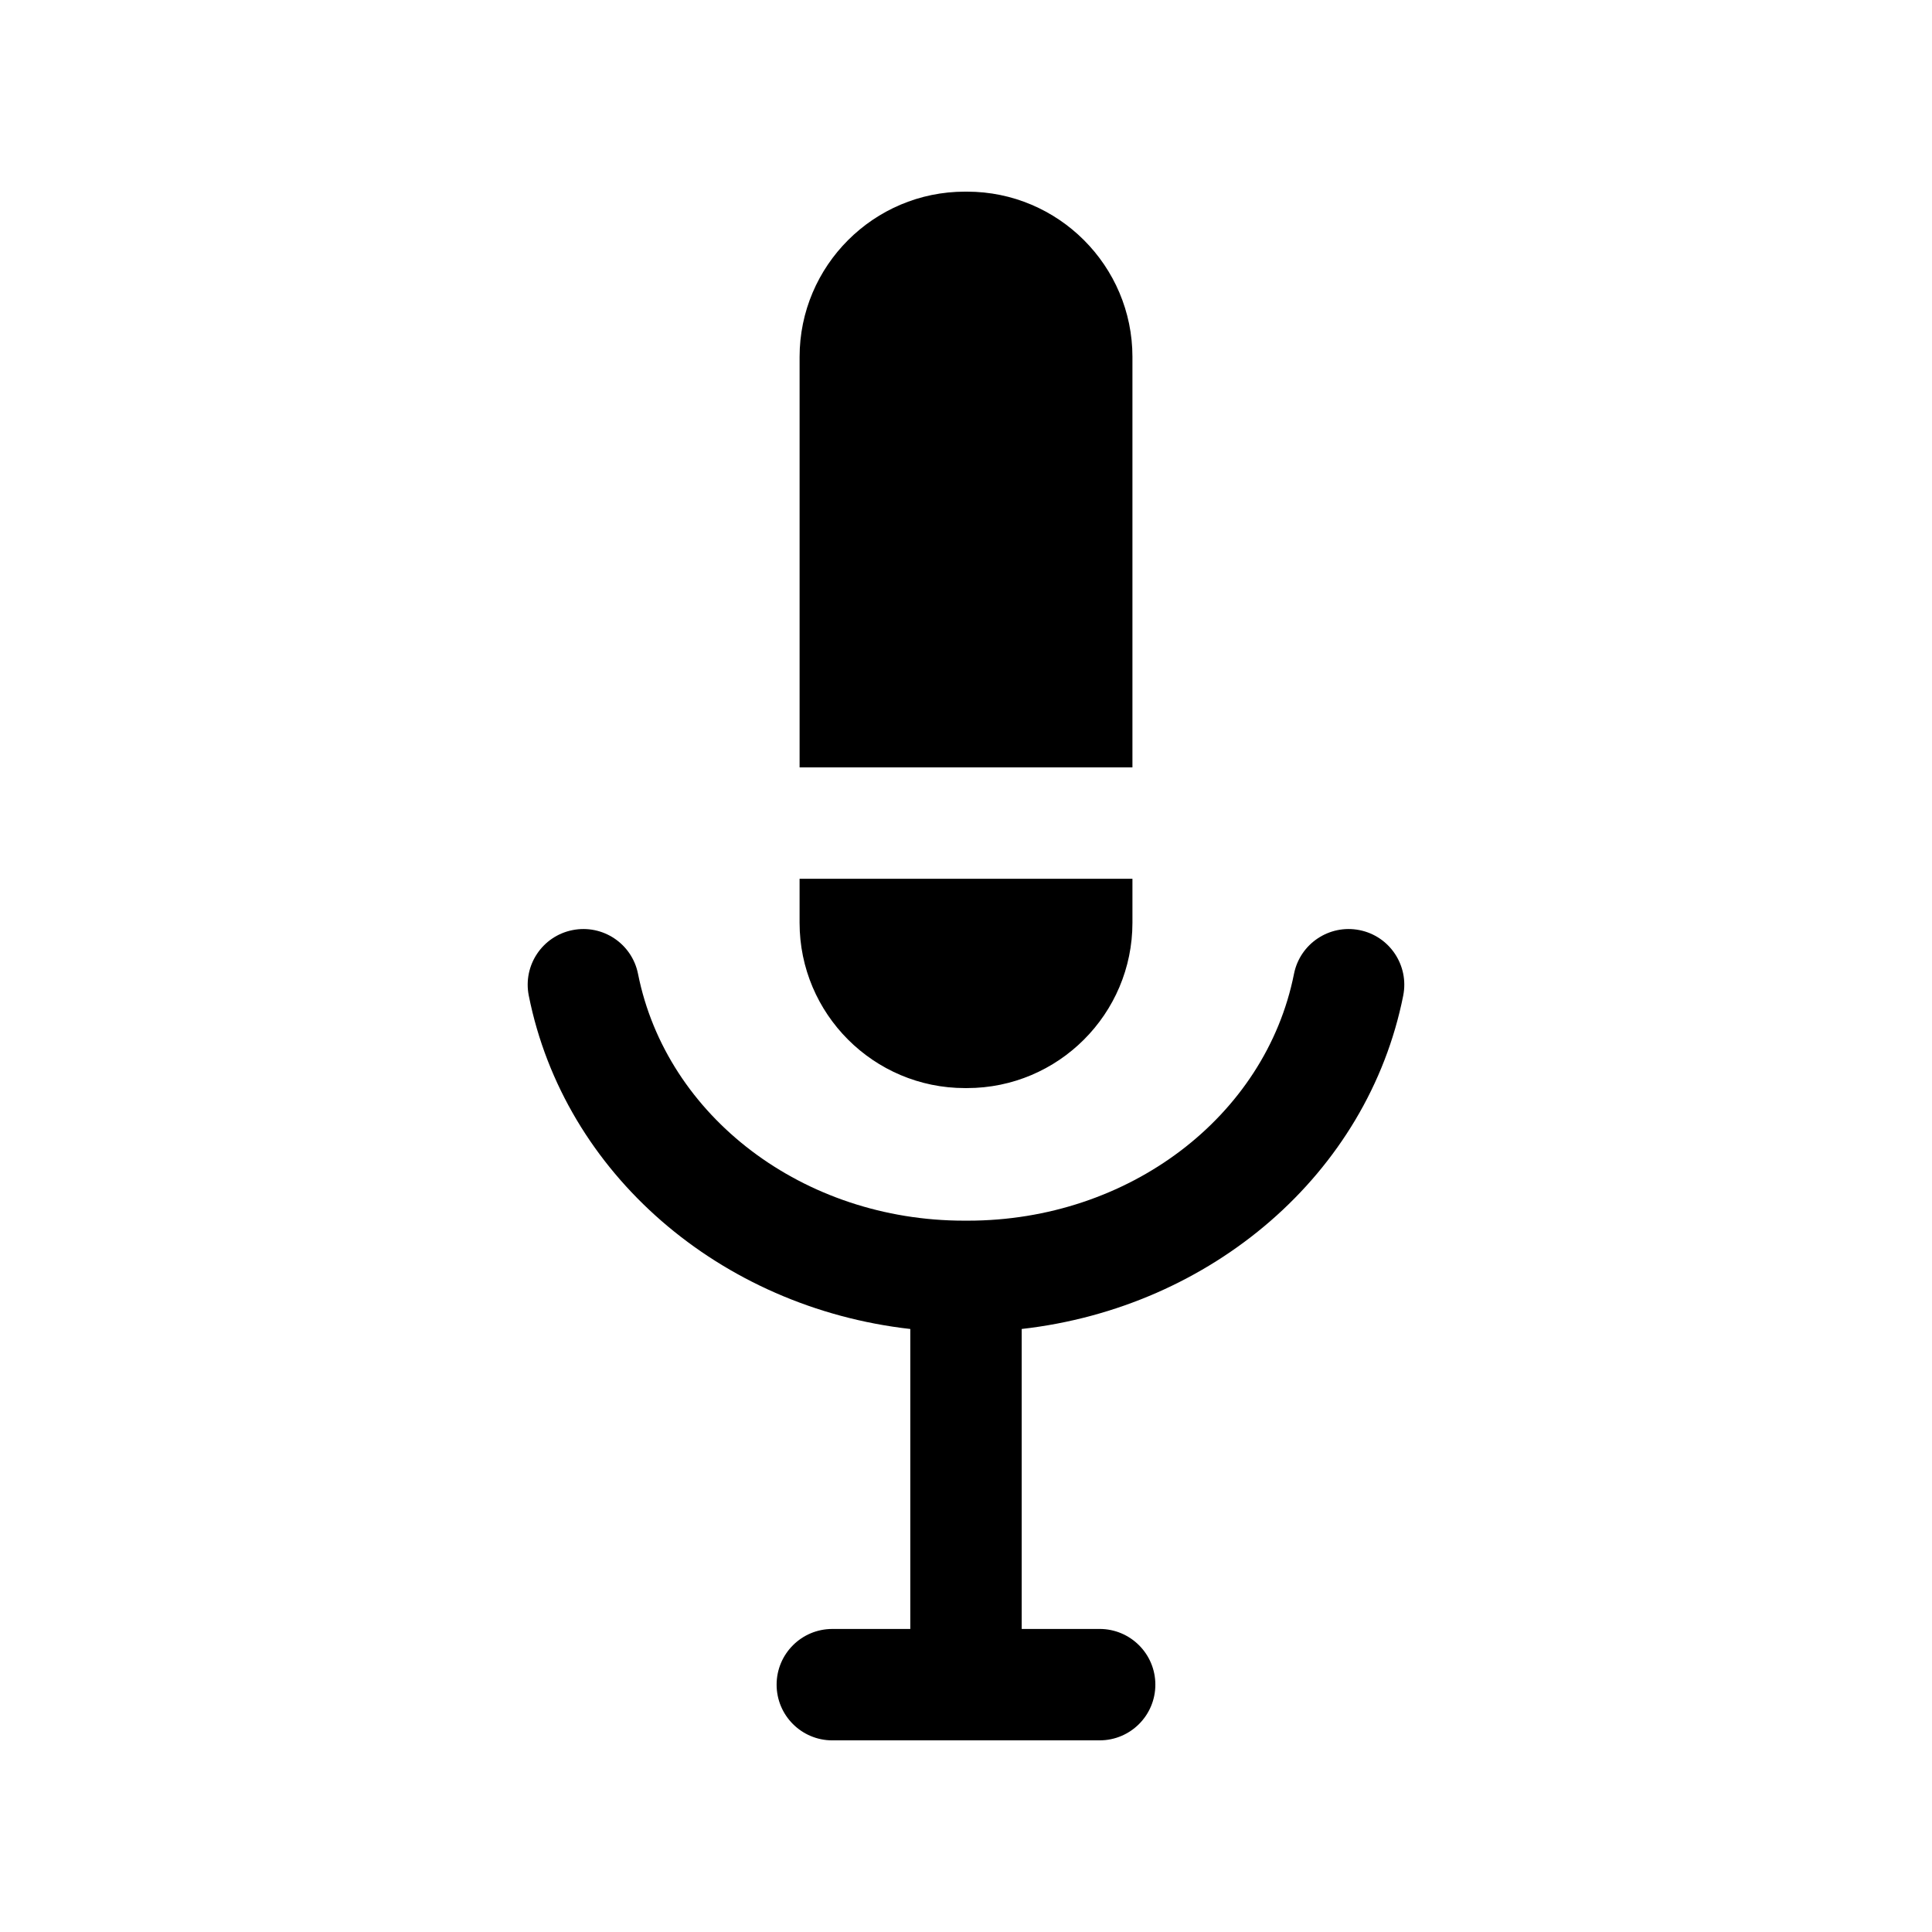 <?xml version="1.0" encoding="UTF-8"?>
<!-- Uploaded to: SVG Repo, www.svgrepo.com, Generator: SVG Repo Mixer Tools -->
<svg fill="#000000" width="800px" height="800px" version="1.1" viewBox="144 144 512 512" xmlns="http://www.w3.org/2000/svg">
 <path d="m515.87 407.84c-9.41 47.262-50.82 82.664-101.11 88.352v79.496h20.66c8.152 0 14.762 6.609 14.762 14.762 0 8.152-6.609 14.762-14.762 14.762l-70.848 0.004c-8.152 0-14.762-6.609-14.762-14.762 0-8.152 6.609-14.762 14.762-14.762h20.668v-79.496c-50.289-5.688-91.699-41.09-101.11-88.352-1.594-7.996 3.598-15.77 11.594-17.355 8-1.594 15.77 3.598 17.359 11.594 7.547 37.898 43.887 65.406 86.41 65.406h1.02c42.523 0 78.859-27.504 86.41-65.406 1.594-7.996 9.367-13.184 17.359-11.594 7.988 1.586 13.176 9.359 11.586 17.352zm-116.16 24.512h0.578c24.156 0 43.82-19.648 43.82-43.812v-11.656h-88.211v11.656c0 24.164 19.652 43.812 43.812 43.812zm44.398-193.75c0-24.156-19.66-43.812-43.82-43.812h-0.578c-24.156 0-43.812 19.652-43.812 43.812v108.76h88.207v-108.76z"/>
</svg>